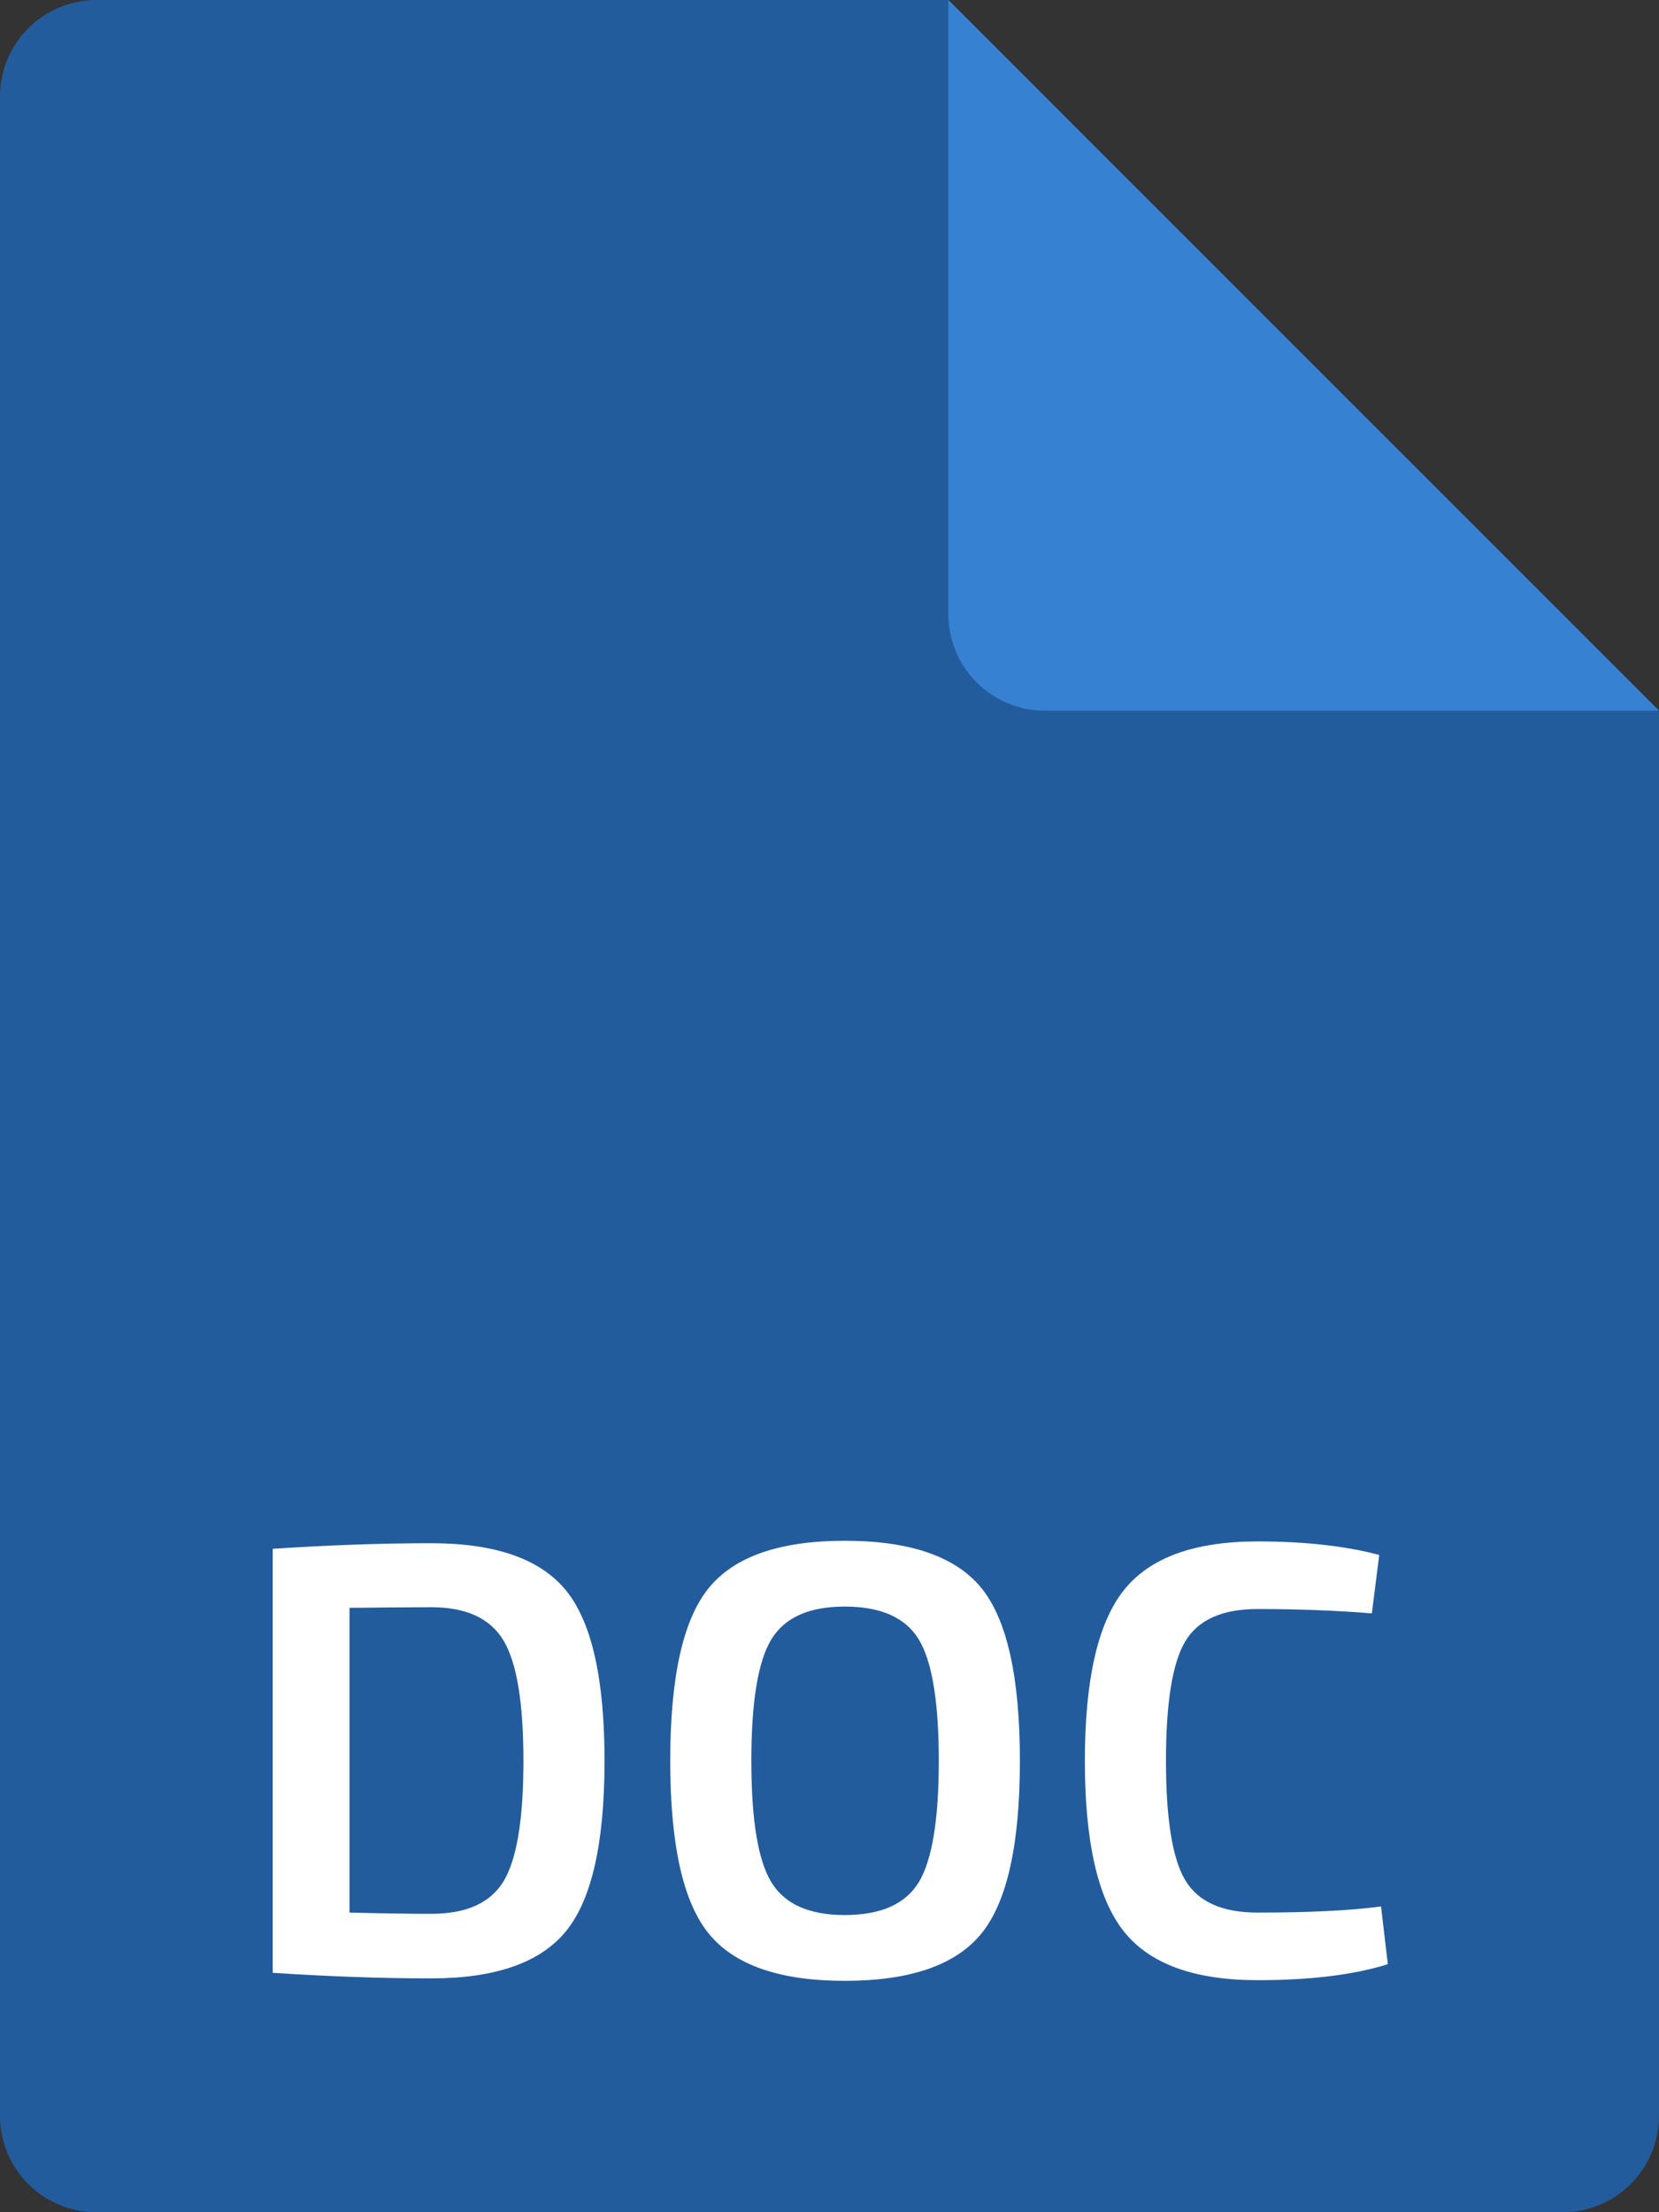 <?xml version="1.0" standalone="no"?>
<!DOCTYPE svg PUBLIC "-//W3C//DTD SVG 1.1//EN" "http://www.w3.org/Graphics/SVG/1.1/DTD/svg11.dtd">
<!--Generator: Xara Designer (www.xara.com), SVG filter version: 6.3.0.31-->
<svg fill="none" fill-rule="evenodd" stroke="black" stroke-width="0.501" stroke-linejoin="bevel" stroke-miterlimit="10" font-family="Times New Roman" font-size="16" style="font-variant-ligatures:none" xmlns:xlink="http://www.w3.org/1999/xlink" xmlns="http://www.w3.org/2000/svg" version="1.1" overflow="visible" width="20.25pt" height="27.001pt" viewBox="65.25 -106.5 20.25 27.001">
 <rect x="65.25" y="-106.5" width="20.25" height="27.001" fill="#333333" stroke="none"/>
 <defs>
	</defs>
 <g id="Page background" transform="scale(1 -1)"/>
 <g id="MouseOff" transform="scale(1 -1)">
  <path d="M 65.25,80.677 L 65.25,105.322 C 65.25,105.972 65.777,106.5 66.428,106.5 L 76.826,106.5 L 85.5,97.826 L 85.5,80.677 C 85.5,80.027 84.972,79.499 84.322,79.499 L 66.428,79.499 C 65.777,79.499 65.25,80.027 65.25,80.677 Z" stroke="none" fill="#235c9c" stroke-linejoin="miter" marker-start="none" marker-end="none"/>
  <path d="M 76.826,106.5 L 85.5,97.826 L 78.004,97.826 C 77.354,97.826 76.826,98.354 76.826,99.004 L 76.826,106.5 Z" stroke="none" fill="#3781d3" stroke-linejoin="miter" marker-start="none" marker-end="none"/>
  <g id="Group" fill-rule="nonzero" stroke-linejoin="round" stroke-linecap="round" stroke="none" stroke-width="0.375" fill="#ffffff">
   <g id="Group_1">
    <path d="M 68.579,82.422 L 68.579,87.597 C 69.264,87.642 69.909,87.665 70.514,87.665 C 71.299,87.665 71.848,87.472 72.16,87.087 C 72.473,86.702 72.629,86.009 72.629,85.009 C 72.629,84.009 72.473,83.317 72.16,82.932 C 71.848,82.547 71.299,82.354 70.514,82.354 C 69.909,82.354 69.264,82.377 68.579,82.422 Z M 69.516,86.877 L 69.516,83.157 C 69.906,83.147 70.239,83.142 70.514,83.142 C 70.944,83.142 71.239,83.276 71.399,83.543 C 71.559,83.811 71.639,84.299 71.639,85.009 C 71.639,85.719 71.558,86.209 71.395,86.479 C 71.233,86.749 70.939,86.884 70.514,86.884 C 70.379,86.884 70.203,86.883 69.985,86.881 C 69.768,86.878 69.611,86.877 69.516,86.877 Z" marker-start="none" marker-end="none"/>
    <path d="M 75.561,87.695 C 76.361,87.695 76.917,87.502 77.23,87.117 C 77.542,86.732 77.699,86.029 77.699,85.009 C 77.699,83.989 77.542,83.287 77.23,82.902 C 76.917,82.517 76.361,82.324 75.561,82.324 C 74.766,82.324 74.212,82.517 73.9,82.902 C 73.587,83.287 73.431,83.989 73.431,85.009 C 73.431,86.029 73.587,86.732 73.9,87.117 C 74.212,87.502 74.766,87.695 75.561,87.695 Z M 75.561,86.892 C 75.126,86.892 74.827,86.758 74.665,86.491 C 74.502,86.223 74.421,85.729 74.421,85.009 C 74.421,84.289 74.502,83.796 74.665,83.528 C 74.827,83.261 75.126,83.127 75.561,83.127 C 76.001,83.127 76.302,83.261 76.465,83.528 C 76.627,83.796 76.709,84.289 76.709,85.009 C 76.709,85.729 76.627,86.223 76.465,86.491 C 76.302,86.758 76.001,86.892 75.561,86.892 Z" marker-start="none" marker-end="none"/>
    <path d="M 82.107,83.232 L 82.19,82.527 C 81.775,82.397 81.245,82.332 80.6,82.332 C 79.824,82.332 79.279,82.532 78.964,82.932 C 78.649,83.332 78.492,84.024 78.492,85.009 C 78.492,85.994 78.649,86.687 78.964,87.087 C 79.279,87.487 79.824,87.687 80.6,87.687 C 81.175,87.687 81.67,87.632 82.085,87.522 L 81.995,86.809 C 81.56,86.844 81.095,86.862 80.6,86.862 C 80.169,86.862 79.876,86.731 79.718,86.468 C 79.561,86.206 79.482,85.719 79.482,85.009 C 79.482,84.299 79.561,83.813 79.718,83.551 C 79.876,83.288 80.169,83.157 80.6,83.157 C 81.235,83.157 81.737,83.182 82.107,83.232 Z" marker-start="none" marker-end="none"/>
   </g>
  </g>
 </g>
</svg>
